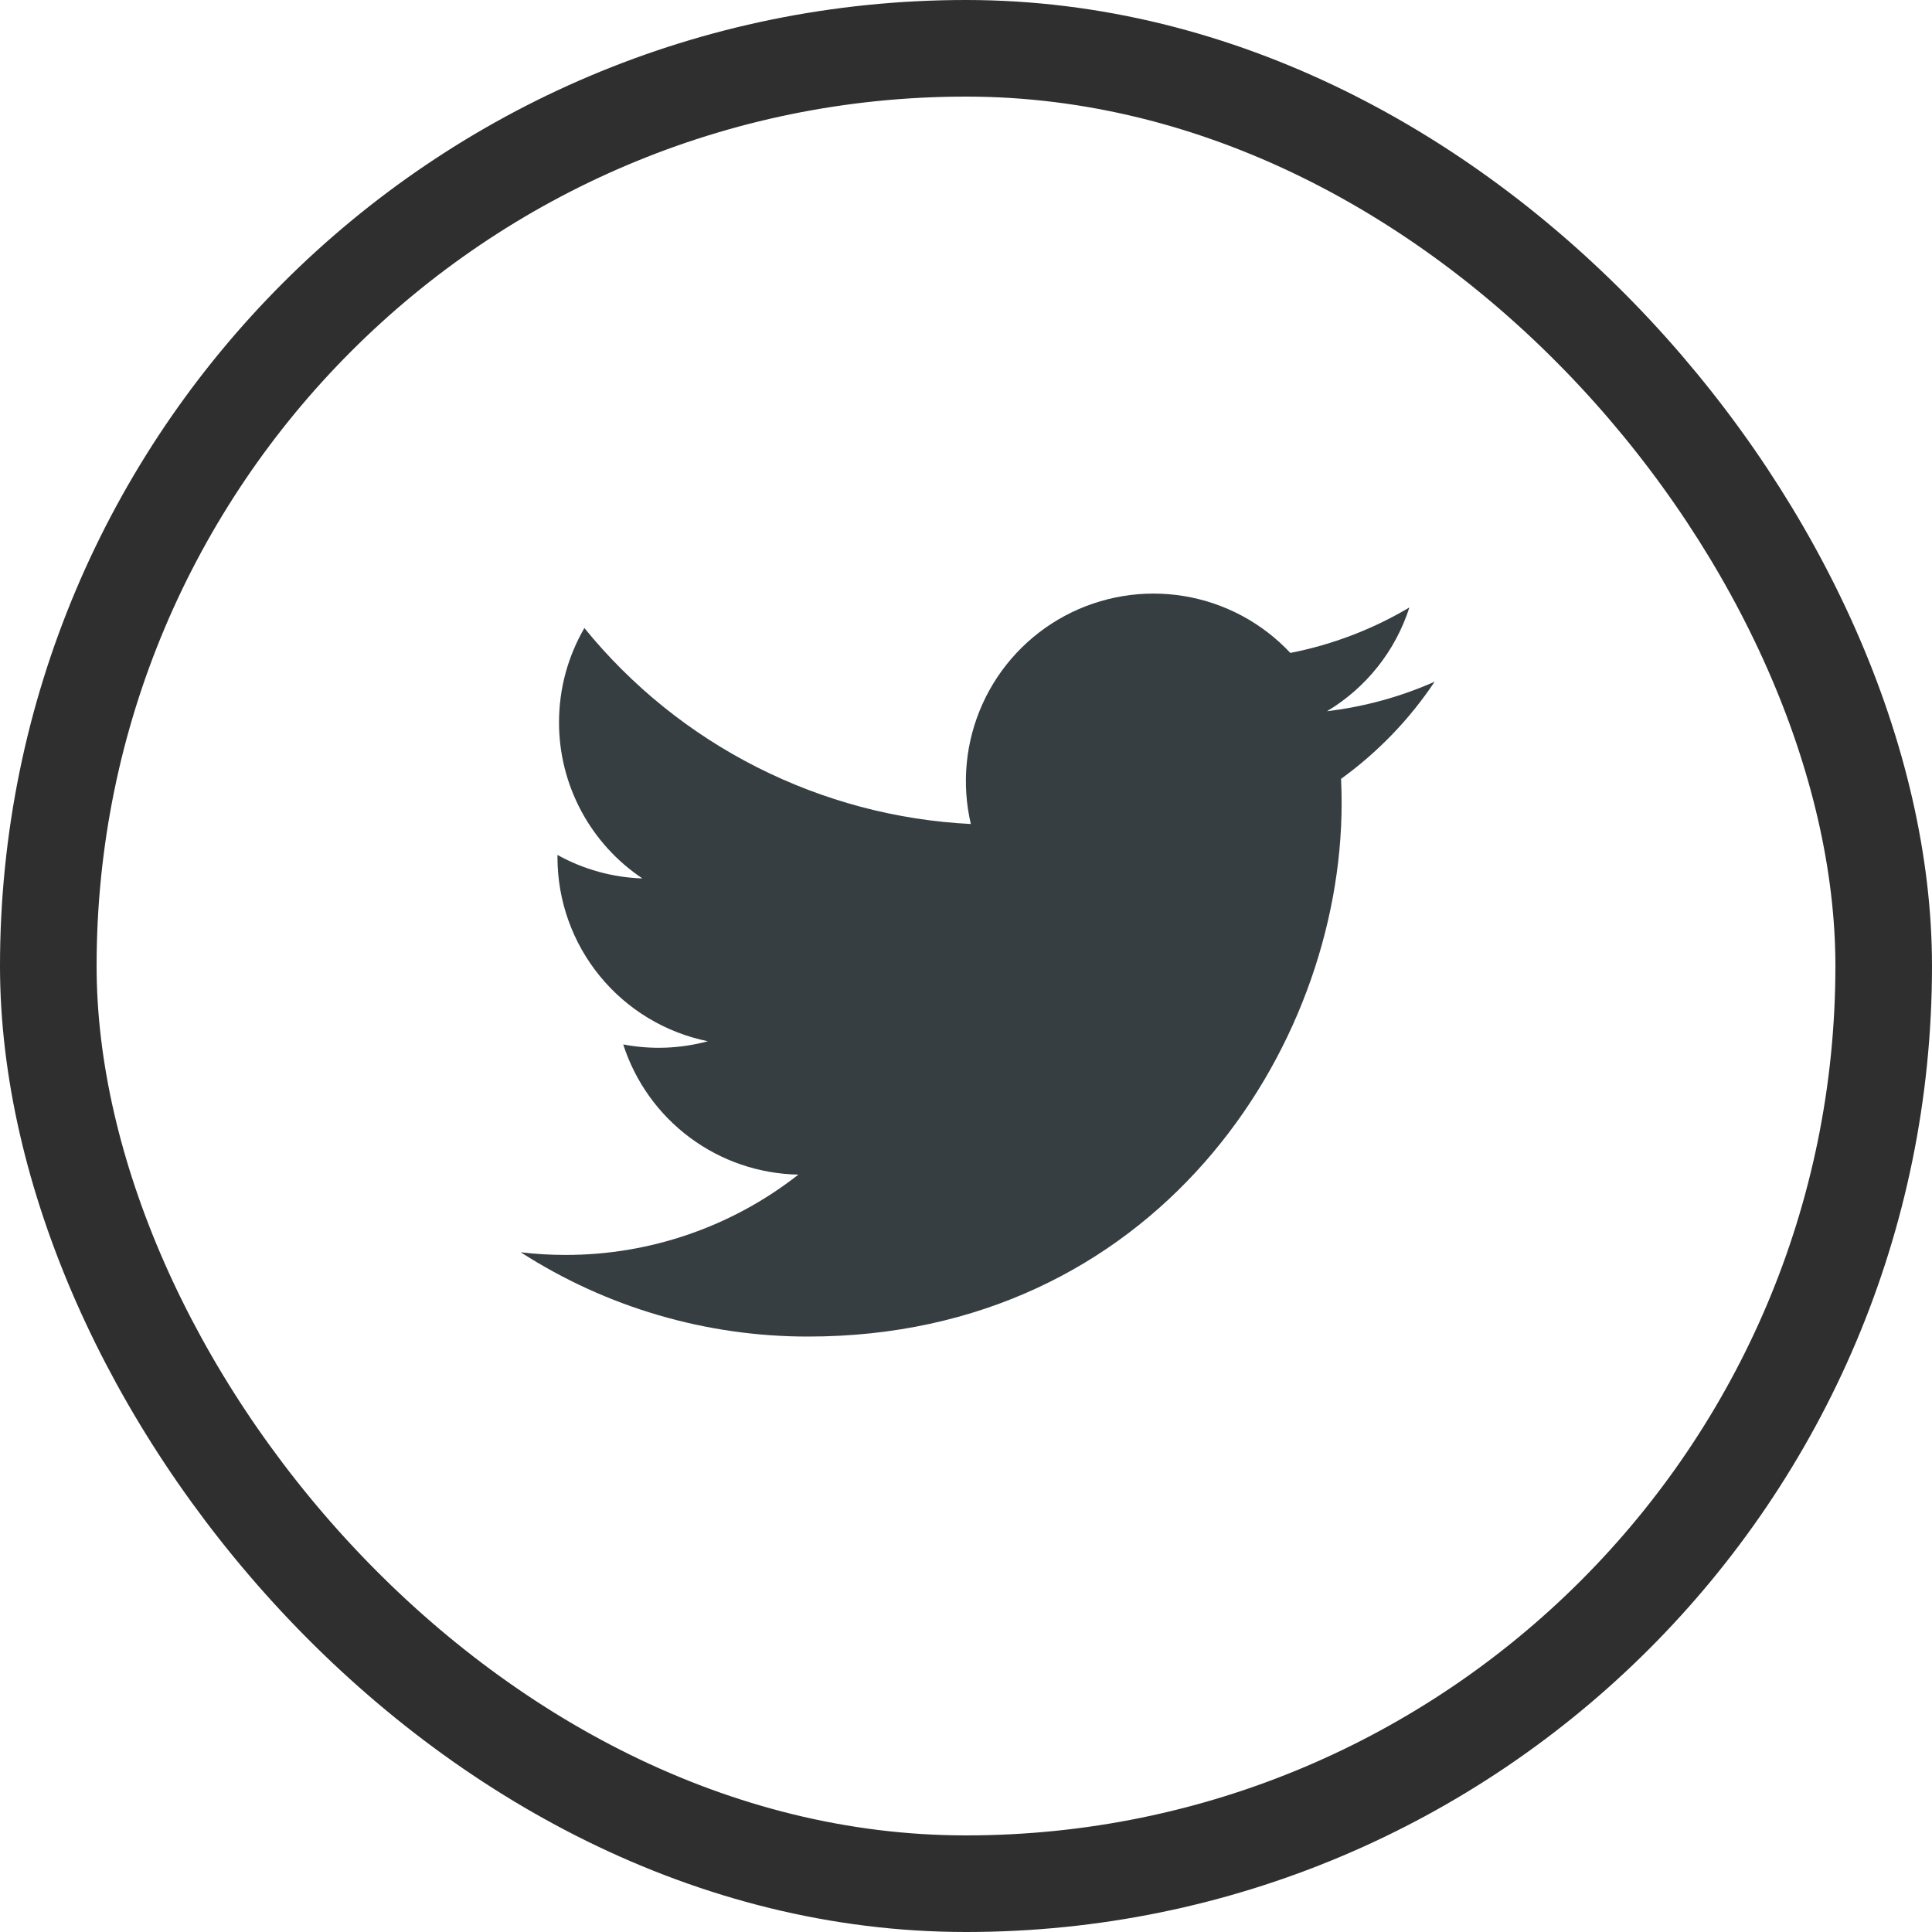 <svg width="40" height="40" viewBox="0 0 40 40" fill="none" xmlns="http://www.w3.org/2000/svg">
<path d="M29.703 14.114C29.007 14.422 28.26 14.631 27.474 14.725C28.285 14.24 28.891 13.476 29.18 12.577C28.419 13.029 27.585 13.348 26.715 13.518C26.131 12.894 25.356 12.48 24.512 12.341C23.668 12.202 22.802 12.346 22.048 12.749C21.294 13.153 20.694 13.794 20.342 14.574C19.99 15.353 19.905 16.227 20.1 17.06C18.557 16.983 17.047 16.581 15.668 15.882C14.29 15.184 13.074 14.203 12.099 13.003C11.765 13.578 11.574 14.245 11.574 14.955C11.573 15.594 11.731 16.224 12.032 16.787C12.333 17.351 12.769 17.832 13.3 18.187C12.684 18.167 12.081 18 11.542 17.701V17.751C11.542 18.647 11.852 19.516 12.42 20.21C12.987 20.904 13.778 21.38 14.656 21.558C14.084 21.712 13.485 21.735 12.903 21.624C13.151 22.395 13.634 23.07 14.284 23.553C14.934 24.037 15.72 24.304 16.53 24.319C15.154 25.399 13.456 25.984 11.708 25.982C11.398 25.982 11.089 25.964 10.781 25.927C12.556 27.069 14.621 27.674 16.731 27.672C23.873 27.672 27.777 21.757 27.777 16.627C27.777 16.46 27.773 16.292 27.765 16.125C28.525 15.576 29.18 14.896 29.701 14.117L29.703 14.114Z" fill="#363E42"/>
<rect x="1" y="1" width="38" height="38" rx="19" stroke="#2F2F2F" stroke-width="2"/>
</svg>
